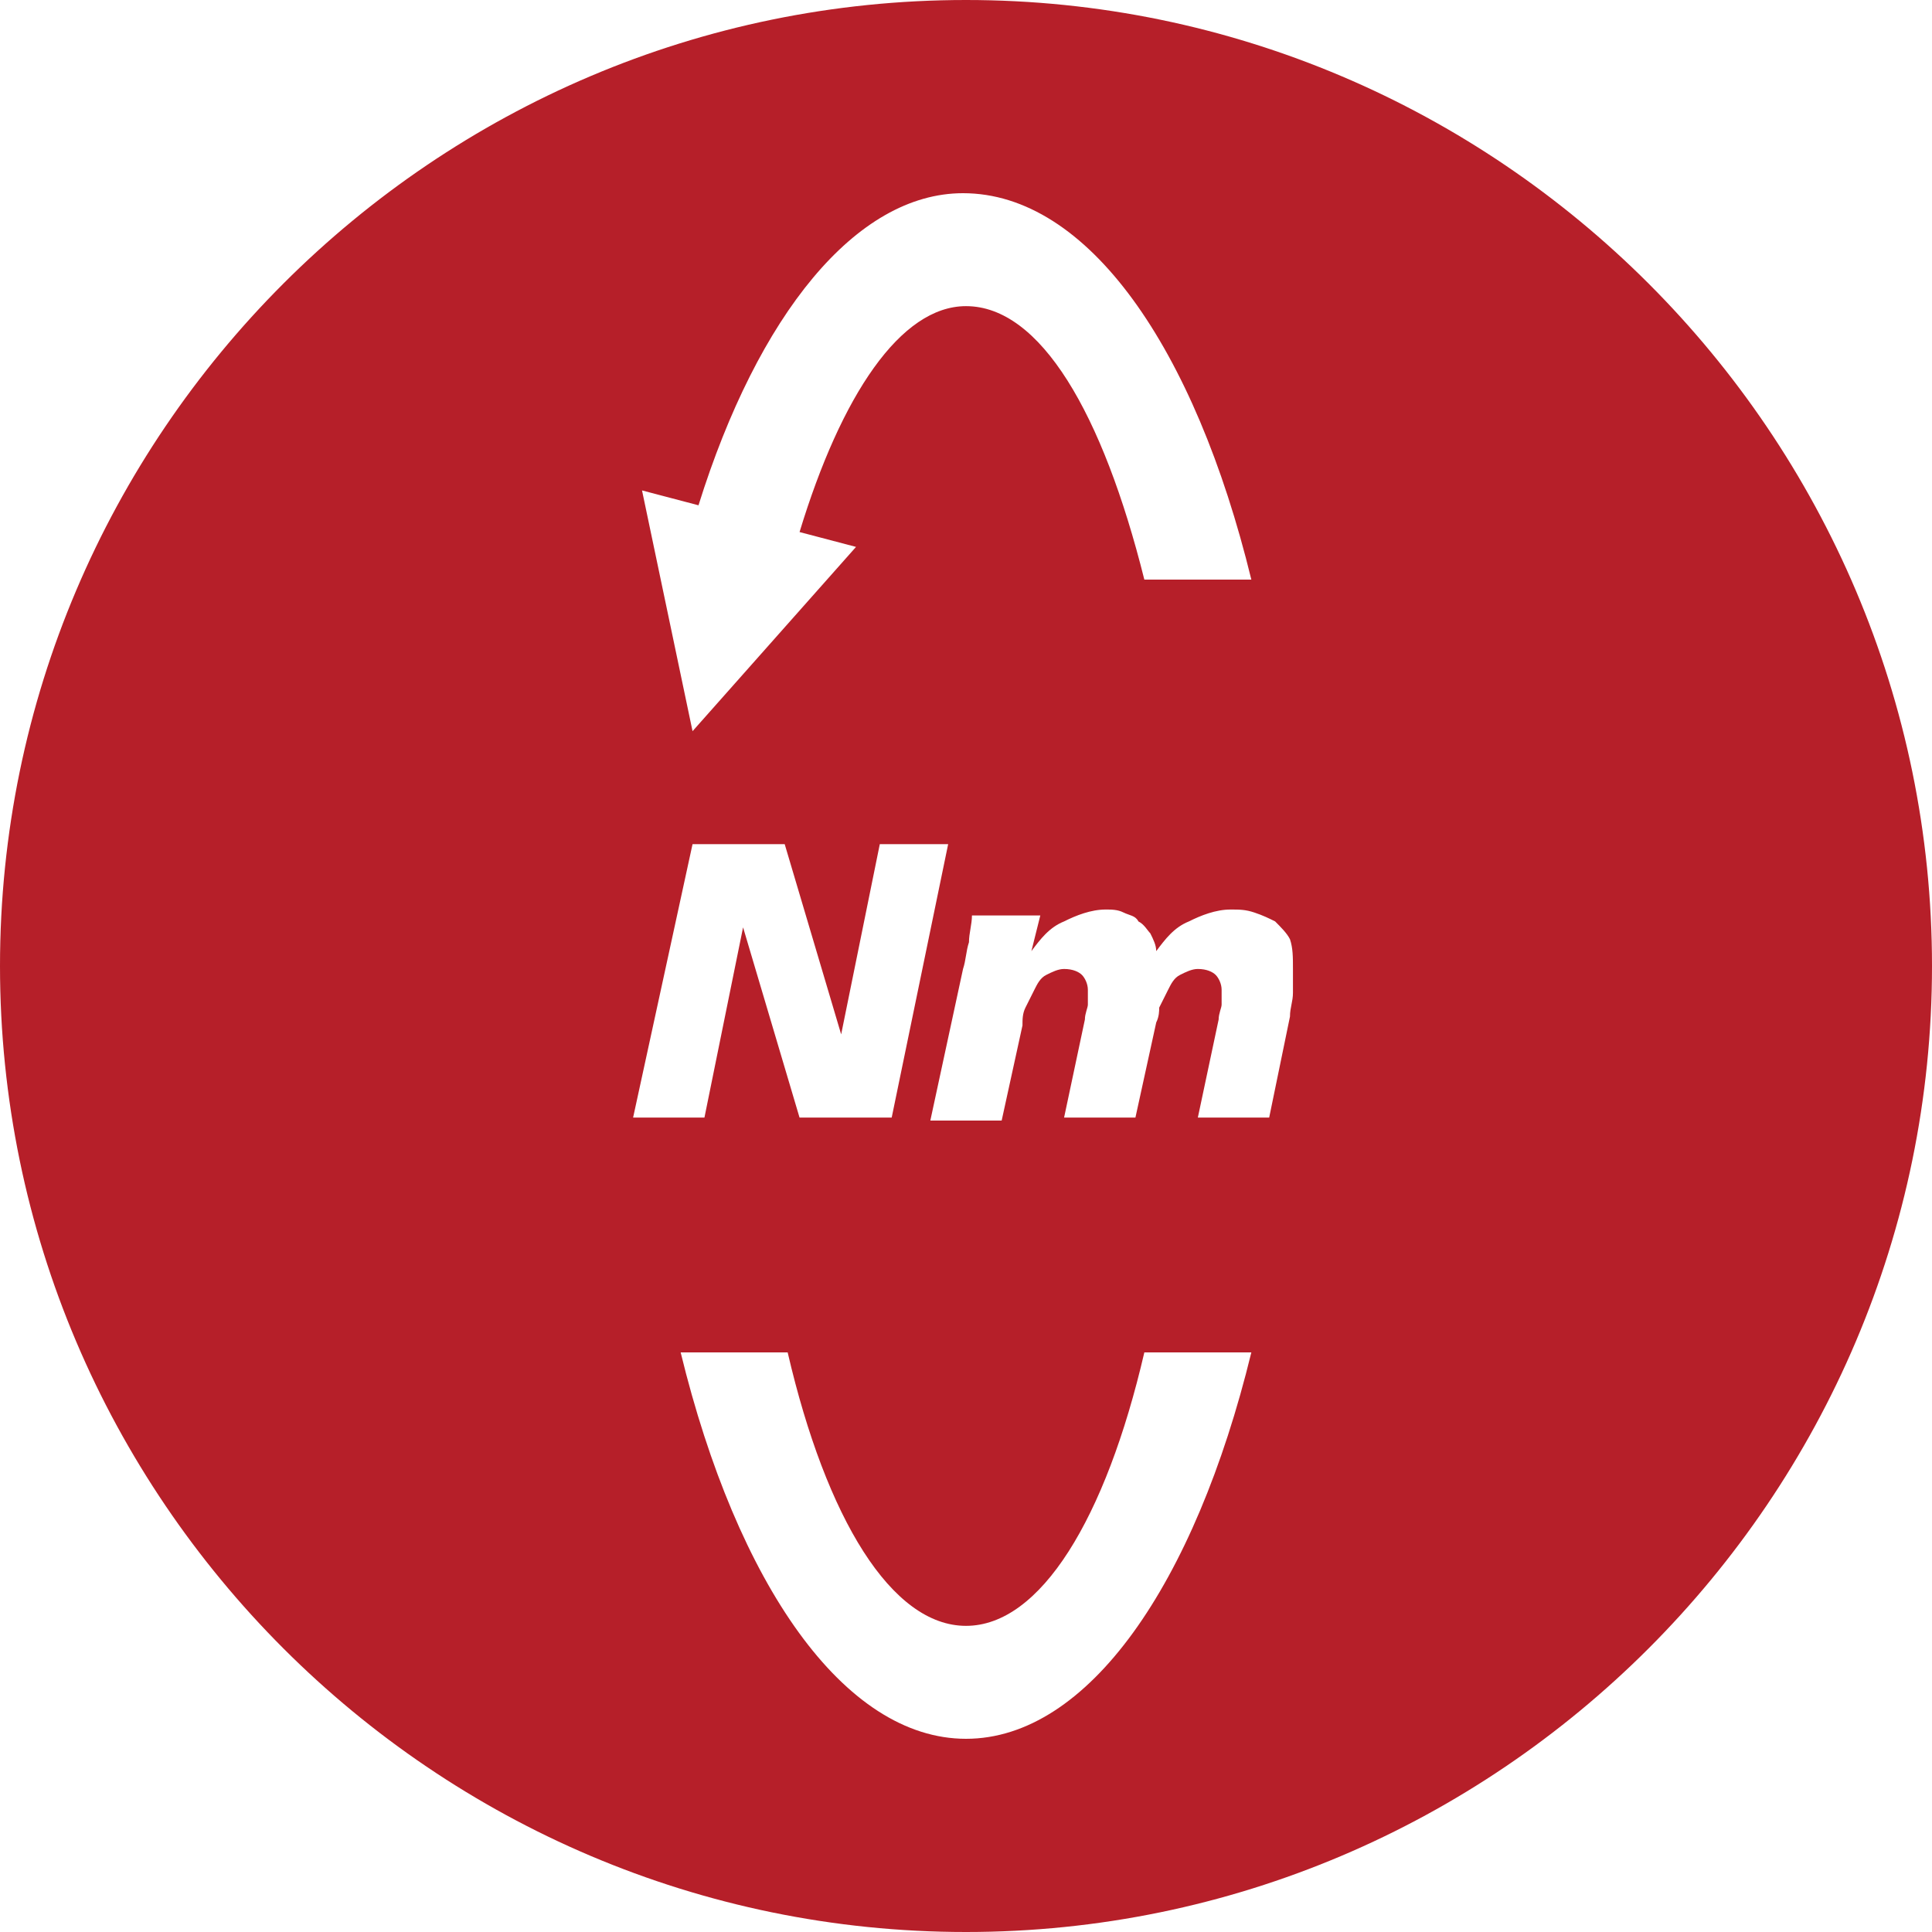 <?xml version="1.0" encoding="UTF-8"?>
<svg xmlns="http://www.w3.org/2000/svg" xmlns:xlink="http://www.w3.org/1999/xlink" version="1.1" id="Ebene_1" x="0px" y="0px" width="65px" height="65px" viewBox="0 0 65 65" style="enable-background:new 0 0 65 65;" xml:space="preserve">
<style type="text/css">

	.st0{fill:#B61F29;}

</style>
<path class="st0" d="M65,32.5C65,14.6,50.4,0,32.5,0C14.6,0,0,14.6,0,32.5C0,50.4,14.6,65,32.5,65C50.4,65,65,50.4,65,32.5L65,32.5z   M22.9,45.5h3.6c1.3,5.6,3.5,9.2,6,9.2c2.5,0,4.7-3.6,6-9.2h3.6c-1.9,7.8-5.5,13-9.6,13S24.8,53.3,22.9,45.5L22.9,45.5z M21.3,37.6  l2-9.2h3.1l1.9,6.4h0l1.3-6.4h2.3l-1.9,9.2h-3.1L25,31.2h0l-1.3,6.4H21.3L21.3,37.6z M42.1,19.5h-3.6c-1.4-5.6-3.5-9.2-6-9.2  c-2.2,0-4.2,3-5.6,7.6l1.9,0.5l-5.5,6.2l-1.7-8.1l1.9,0.5c2-6.4,5.3-10.5,8.9-10.5C36.6,6.5,40.2,11.7,42.1,19.5L42.1,19.5z   M43.5,32.6c0,0.2,0,0.5,0,0.8c0,0.3-0.1,0.5-0.1,0.8l-0.7,3.4h-2.4l0.7-3.3c0-0.2,0.1-0.4,0.1-0.5c0-0.2,0-0.3,0-0.5  c0-0.2-0.1-0.4-0.2-0.5c-0.1-0.1-0.3-0.2-0.6-0.2c-0.2,0-0.4,0.1-0.6,0.2c-0.2,0.1-0.3,0.3-0.4,0.5s-0.2,0.4-0.3,0.6  C39,34,39,34.2,38.9,34.4l-0.7,3.2h-2.4l0.7-3.3c0-0.2,0.1-0.4,0.1-0.5c0-0.2,0-0.3,0-0.5c0-0.2-0.1-0.4-0.2-0.5  c-0.1-0.1-0.3-0.2-0.6-0.2c-0.2,0-0.4,0.1-0.6,0.2c-0.2,0.1-0.3,0.3-0.4,0.5c-0.1,0.2-0.2,0.4-0.3,0.6c-0.1,0.2-0.1,0.4-0.1,0.6  l-0.7,3.2h-2.4l1.1-5.1c0.1-0.3,0.1-0.6,0.2-0.9c0-0.3,0.1-0.6,0.1-0.9H35L34.7,32l0,0c0.3-0.4,0.6-0.8,1.1-1  c0.4-0.2,0.9-0.4,1.4-0.4c0.2,0,0.4,0,0.6,0.1c0.2,0.1,0.4,0.1,0.5,0.3c0.2,0.1,0.3,0.3,0.4,0.4c0.1,0.2,0.2,0.4,0.2,0.6  c0.3-0.4,0.6-0.8,1.1-1c0.4-0.2,0.9-0.4,1.4-0.4c0.3,0,0.5,0,0.8,0.1c0.3,0.1,0.5,0.2,0.7,0.3c0.2,0.2,0.4,0.4,0.5,0.6  C43.5,31.9,43.5,32.2,43.5,32.6L43.5,32.6z"></path>
</svg>

